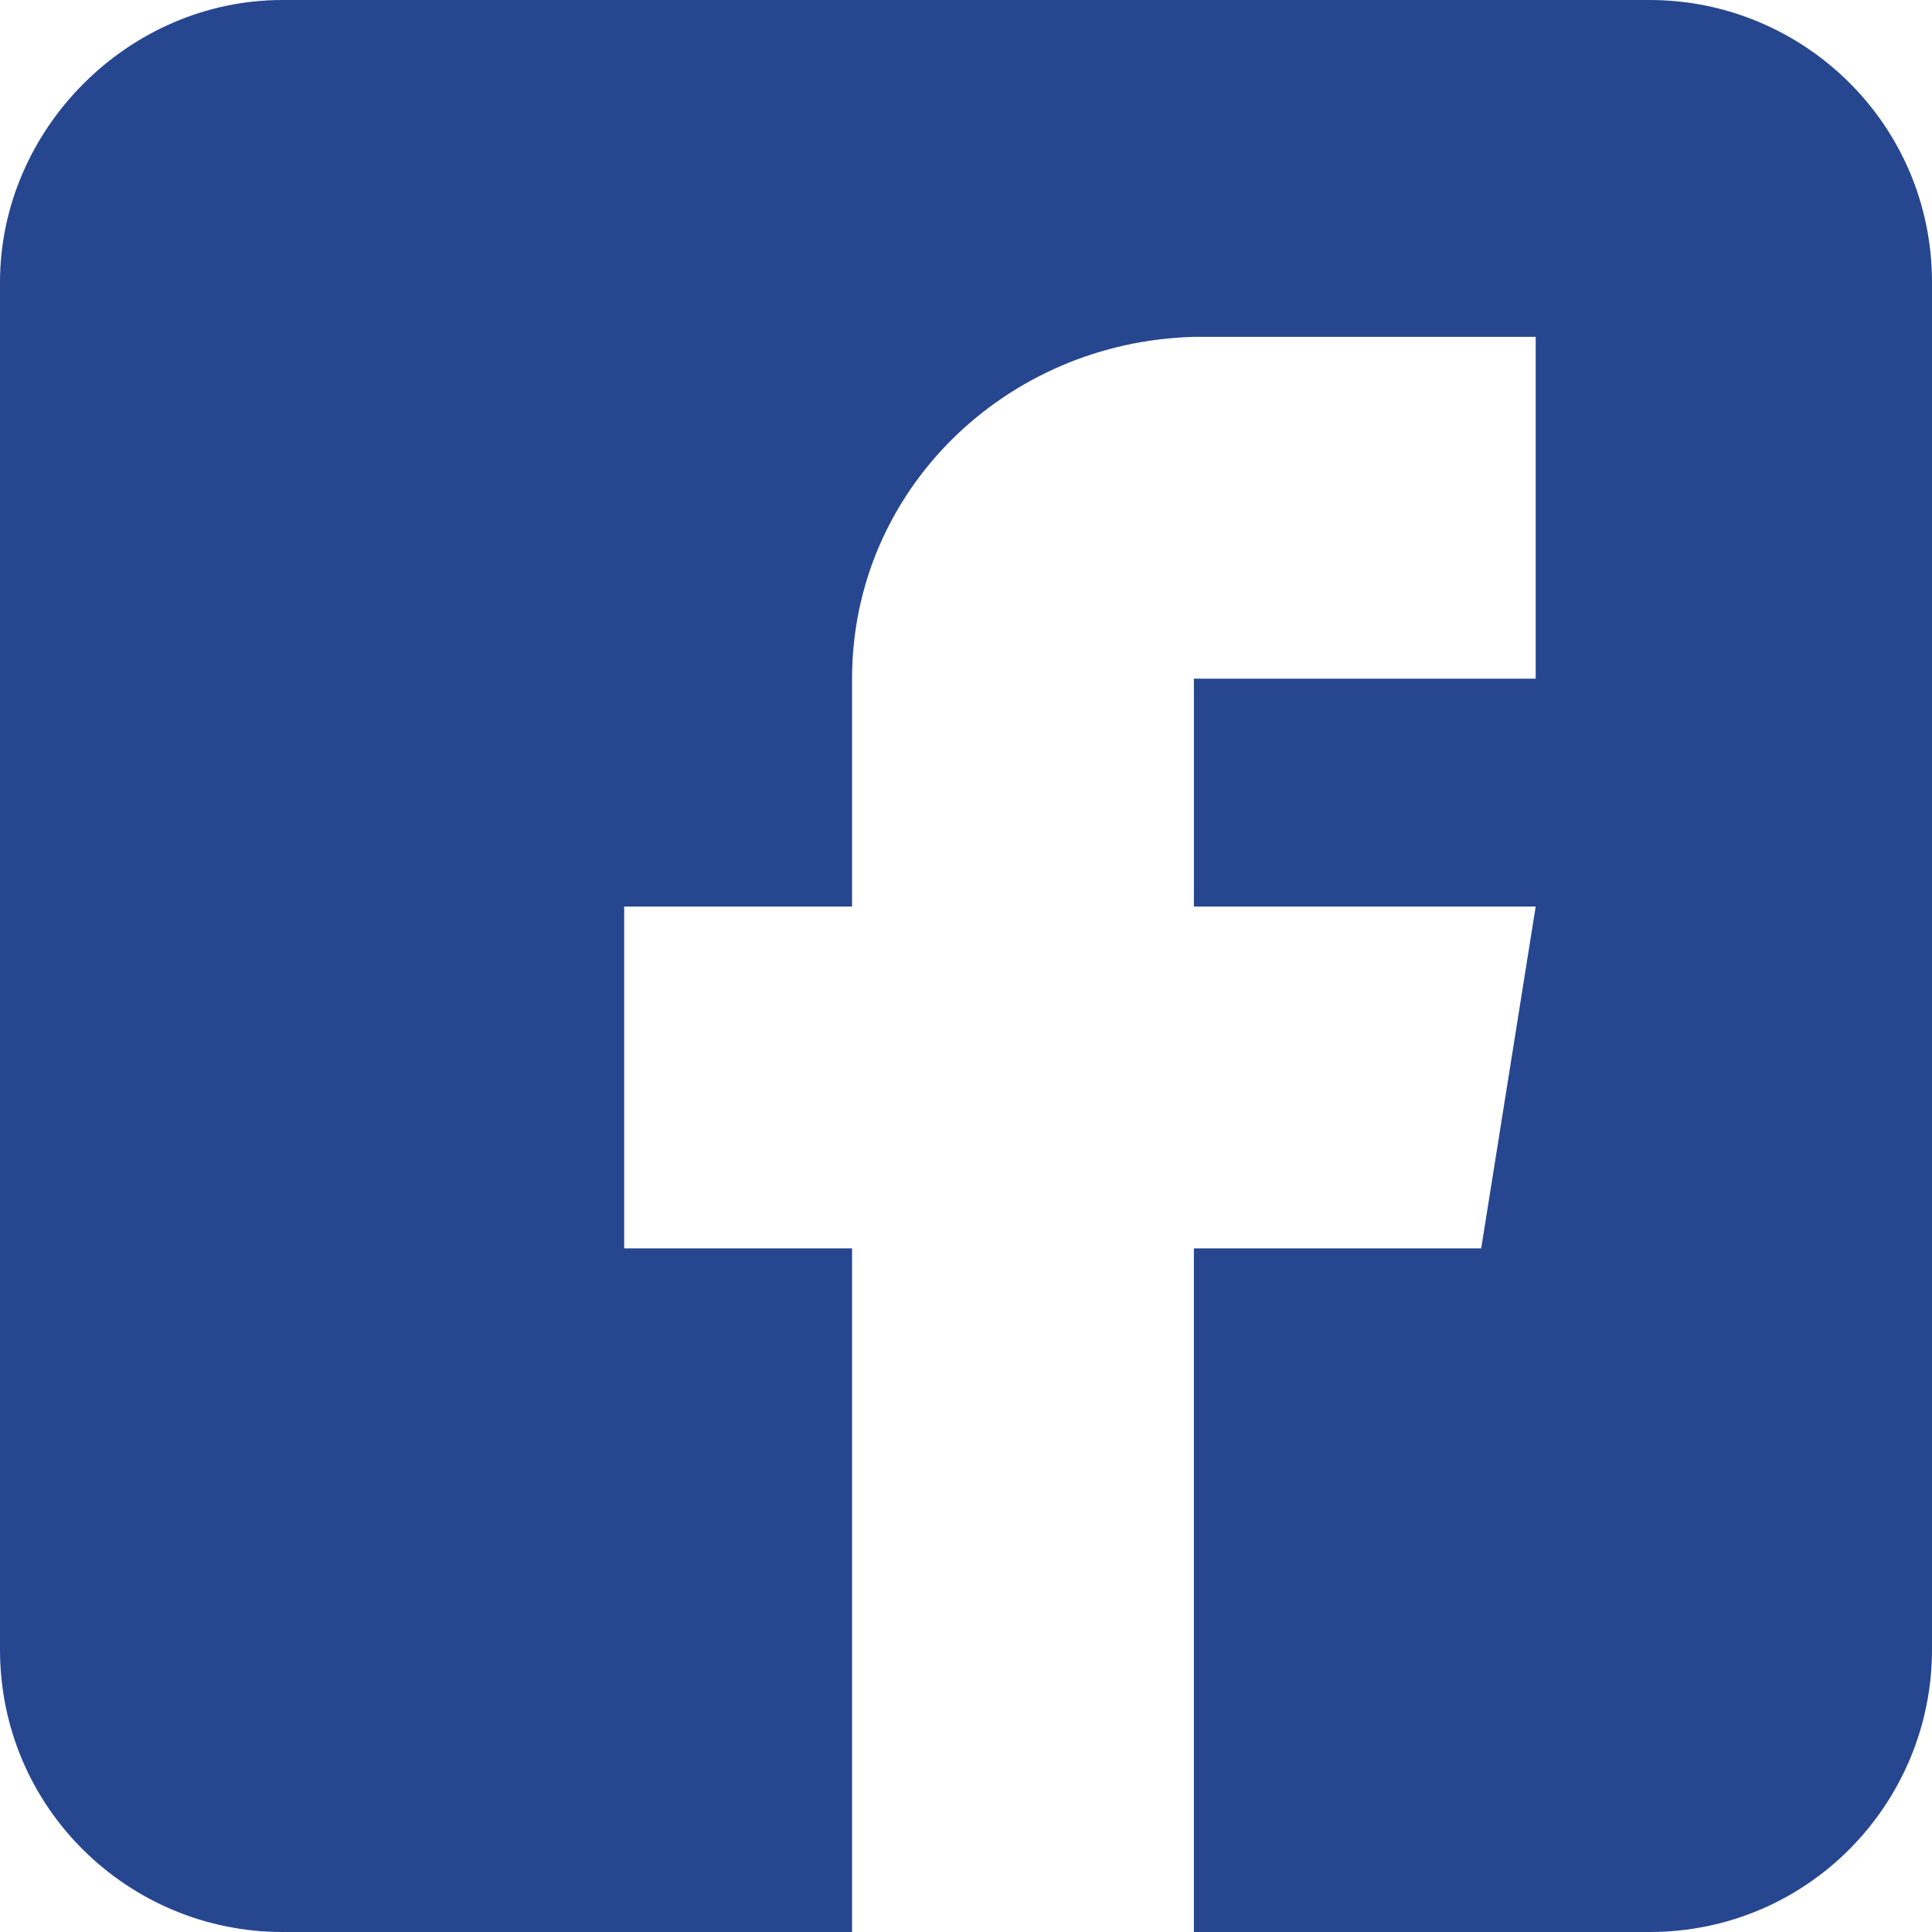 <?xml version="1.0" encoding="UTF-8"?>
<svg xmlns="http://www.w3.org/2000/svg" version="1.1" viewBox="0 0 39 39">
  <defs>
    <style>
      .cls-1 {
        fill: #274690;
      }
    </style>
  </defs>
  <!-- Generator: Adobe Illustrator 28.7.1, SVG Export Plug-In . SVG Version: 1.2.0 Build 142)  -->
  <g>
    <g id="Calque_1">
      <path id="facebook" class="cls-1" d="M33.3,0H5.7C2.6,0,0,2.6,0,5.7v27.6c0,3.2,2.6,5.7,5.7,5.7h11.5v-13.8h-4.6v-6.9h4.6v-4.6c0-3.8,3.1-6.8,6.9-6.9h6.9v6.9h-6.9v4.6h6.9l-1.1,6.9h-5.8v13.8h9.2c3.2,0,5.7-2.6,5.7-5.7V5.7c0-3.2-2.6-5.7-5.7-5.7Z"/>
    </g>
  </g>
</svg>